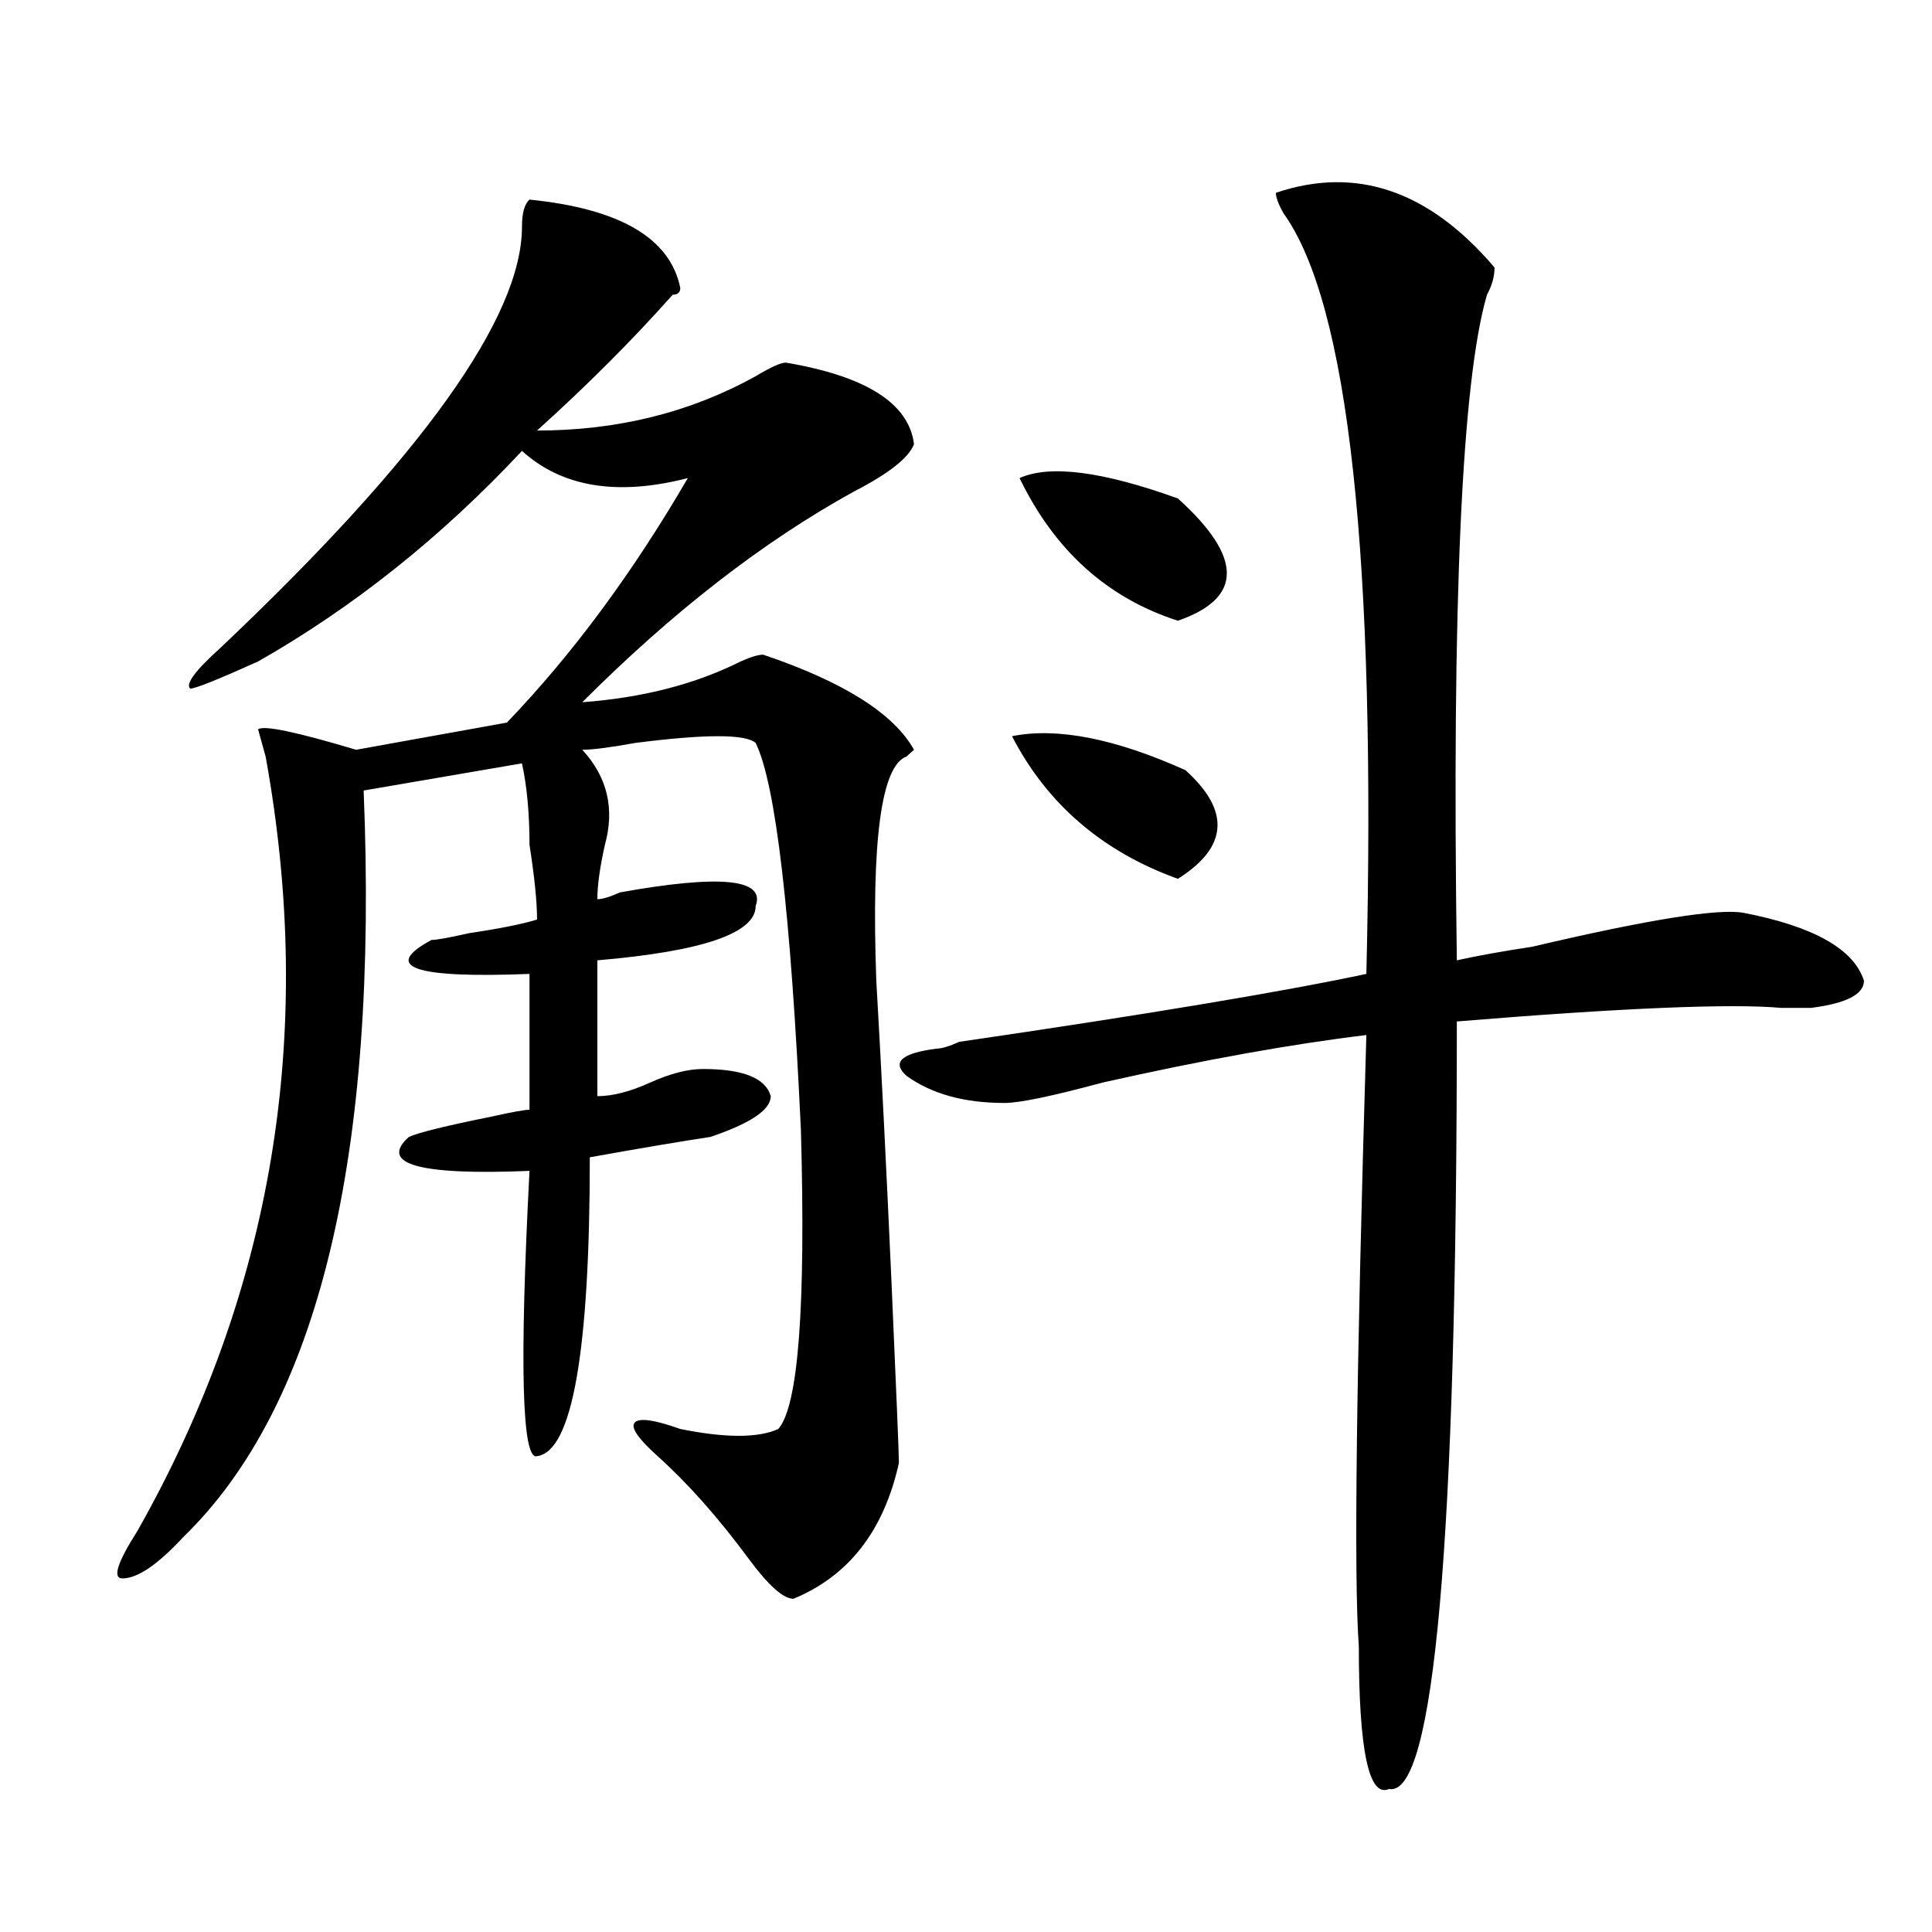 <?xml version="1.0" encoding="utf-8"?>
<!-- Generator: Adobe Illustrator 16.0.0, SVG Export Plug-In . SVG Version: 6.00 Build 0)  -->
<!DOCTYPE svg PUBLIC "-//W3C//DTD SVG 1.1//EN" "http://www.w3.org/Graphics/SVG/1.1/DTD/svg11.dtd">
<svg version="1.1" id="图层_1" xmlns="http://www.w3.org/2000/svg" xmlns:xlink="http://www.w3.org/1999/xlink" x="0px" y="0px"
	 width="1000px" height="1000px" viewBox="0 0 1000 1000" enable-background="new 0 0 1000 1000" xml:space="preserve">
<path d="M274.066,103.313c46.828,4.724,72.804,19.94,78.047,45.703c0,2.362-1.341,3.516-3.902,3.516
	c-20.853,23.456-44.267,46.911-70.242,70.313c41.585,0,79.327-9.339,113.168-28.125c7.805-4.669,12.987-7.031,15.609-7.031
	c41.585,7.031,63.718,21.094,66.34,42.188c-2.622,7.031-13.048,15.271-31.219,24.609c-46.828,25.817-93.656,62.128-140.484,108.984
	c31.219-2.308,58.535-9.339,81.949-21.094c5.183-2.308,9.085-3.516,11.707-3.516c41.585,14.063,67.62,30.487,78.047,49.219
	l-3.902,3.516c-13.048,4.724-18.231,43.396-15.609,116.016c2.562,44.55,5.183,96.13,7.805,154.688
	c2.562,58.612,3.902,90.253,3.902,94.922c-7.805,35.156-26.036,58.557-54.633,70.313c-5.243,0-13.048-7.031-23.414-21.094
	c-15.609-21.094-31.219-38.672-46.828-52.734c-10.427-9.339-14.329-15.216-11.707-17.578c2.562-2.308,10.366-1.153,23.414,3.516
	c23.414,4.724,40.304,4.724,50.73,0c10.366-11.7,14.269-63.281,11.707-154.688c-5.243-112.5-13.048-179.297-23.414-200.391
	c-5.243-4.669-26.036-4.669-62.438,0c-13.048,2.362-22.134,3.516-27.316,3.516c12.987,14.063,16.89,30.487,11.707,49.219
	c-2.622,11.755-3.902,21.094-3.902,28.125c2.562,0,6.464-1.153,11.707-3.516c52.011-9.339,75.425-7.031,70.242,7.031
	c0,14.063-27.316,23.456-81.949,28.125v70.313c7.805,0,16.89-2.308,27.316-7.031c10.366-4.669,19.512-7.031,27.316-7.031
	c20.792,0,32.499,4.724,35.121,14.063c0,7.031-10.427,14.063-31.219,21.094c-15.609,2.362-36.462,5.878-62.438,10.547
	c0,100.8-9.146,152.38-27.316,154.688c-7.805,2.362-9.146-46.856-3.902-147.656c-57.255,2.362-78.047-3.516-62.438-17.578
	c5.183-2.308,19.512-5.823,42.926-10.547c10.366-2.308,16.89-3.516,19.512-3.516v-70.313c-59.876,2.362-76.767-3.516-50.73-17.578
	c2.562,0,9.085-1.153,19.512-3.516c15.609-2.308,27.316-4.669,35.121-7.031c0-9.339-1.341-22.247-3.902-38.672
	c0-16.37-1.341-30.433-3.902-42.188l-81.949,14.063c7.805,189.844-23.414,318.769-93.656,386.719
	c-13.048,14.063-23.414,21.094-31.219,21.094c-5.243,0-2.622-8.24,7.805-24.609c70.242-124.2,92.315-257.794,66.34-400.781
	l-3.902-14.063c2.562-2.308,19.512,1.208,50.73,10.547l78.047-14.063c33.78-35.156,64.999-77.344,93.656-126.563
	c-36.462,9.394-65.06,4.724-85.852-14.063c-41.646,44.55-87.192,80.859-136.582,108.984c-20.853,9.394-32.56,14.063-35.121,14.063
	c-2.622-2.308,2.562-9.339,15.609-21.094c104.022-98.438,156.094-171.058,156.094-217.969
	C270.164,110.344,271.444,105.675,274.066,103.313z M660.398,99.797c41.585-14.063,79.327-1.153,113.168,38.672
	c0,4.724-1.341,9.394-3.902,14.063c-13.048,44.55-18.231,159.411-15.609,344.531c10.366-2.308,23.414-4.669,39.023-7.031
	c59.815-14.063,96.218-19.886,109.266-17.578c36.401,7.031,57.194,18.786,62.438,35.156c0,7.031-9.146,11.755-27.316,14.063
	c-2.622,0-7.805,0-15.609,0c-26.036-2.308-81.949,0-167.801,7.031c0,269.55-11.707,401.935-35.121,397.266
	c-10.427,4.669-15.609-19.94-15.609-73.828c-2.622-35.156-1.341-140.625,3.902-316.406c-39.023,4.724-84.571,12.909-136.582,24.609
	c-26.036,7.031-42.926,10.547-50.73,10.547c-20.853,0-37.743-4.669-50.73-14.063c-7.805-7.031-2.622-11.7,15.609-14.063
	c2.562,0,6.464-1.153,11.707-3.516c96.218-14.063,166.46-25.763,210.727-35.156c5.183-215.606-9.146-346.839-42.926-393.75
	C661.679,105.675,660.398,102.159,660.398,99.797z M523.816,381.047c23.414-4.669,53.292,1.208,89.754,17.578
	c23.414,21.094,22.073,39.88-3.902,56.25C570.645,440.813,541.987,416.203,523.816,381.047z M527.719,247.453
	c15.609-7.031,42.926-3.516,81.949,10.547c33.78,30.487,33.78,51.581,0,63.281C573.206,309.581,545.89,284.972,527.719,247.453z"/>
</svg>
